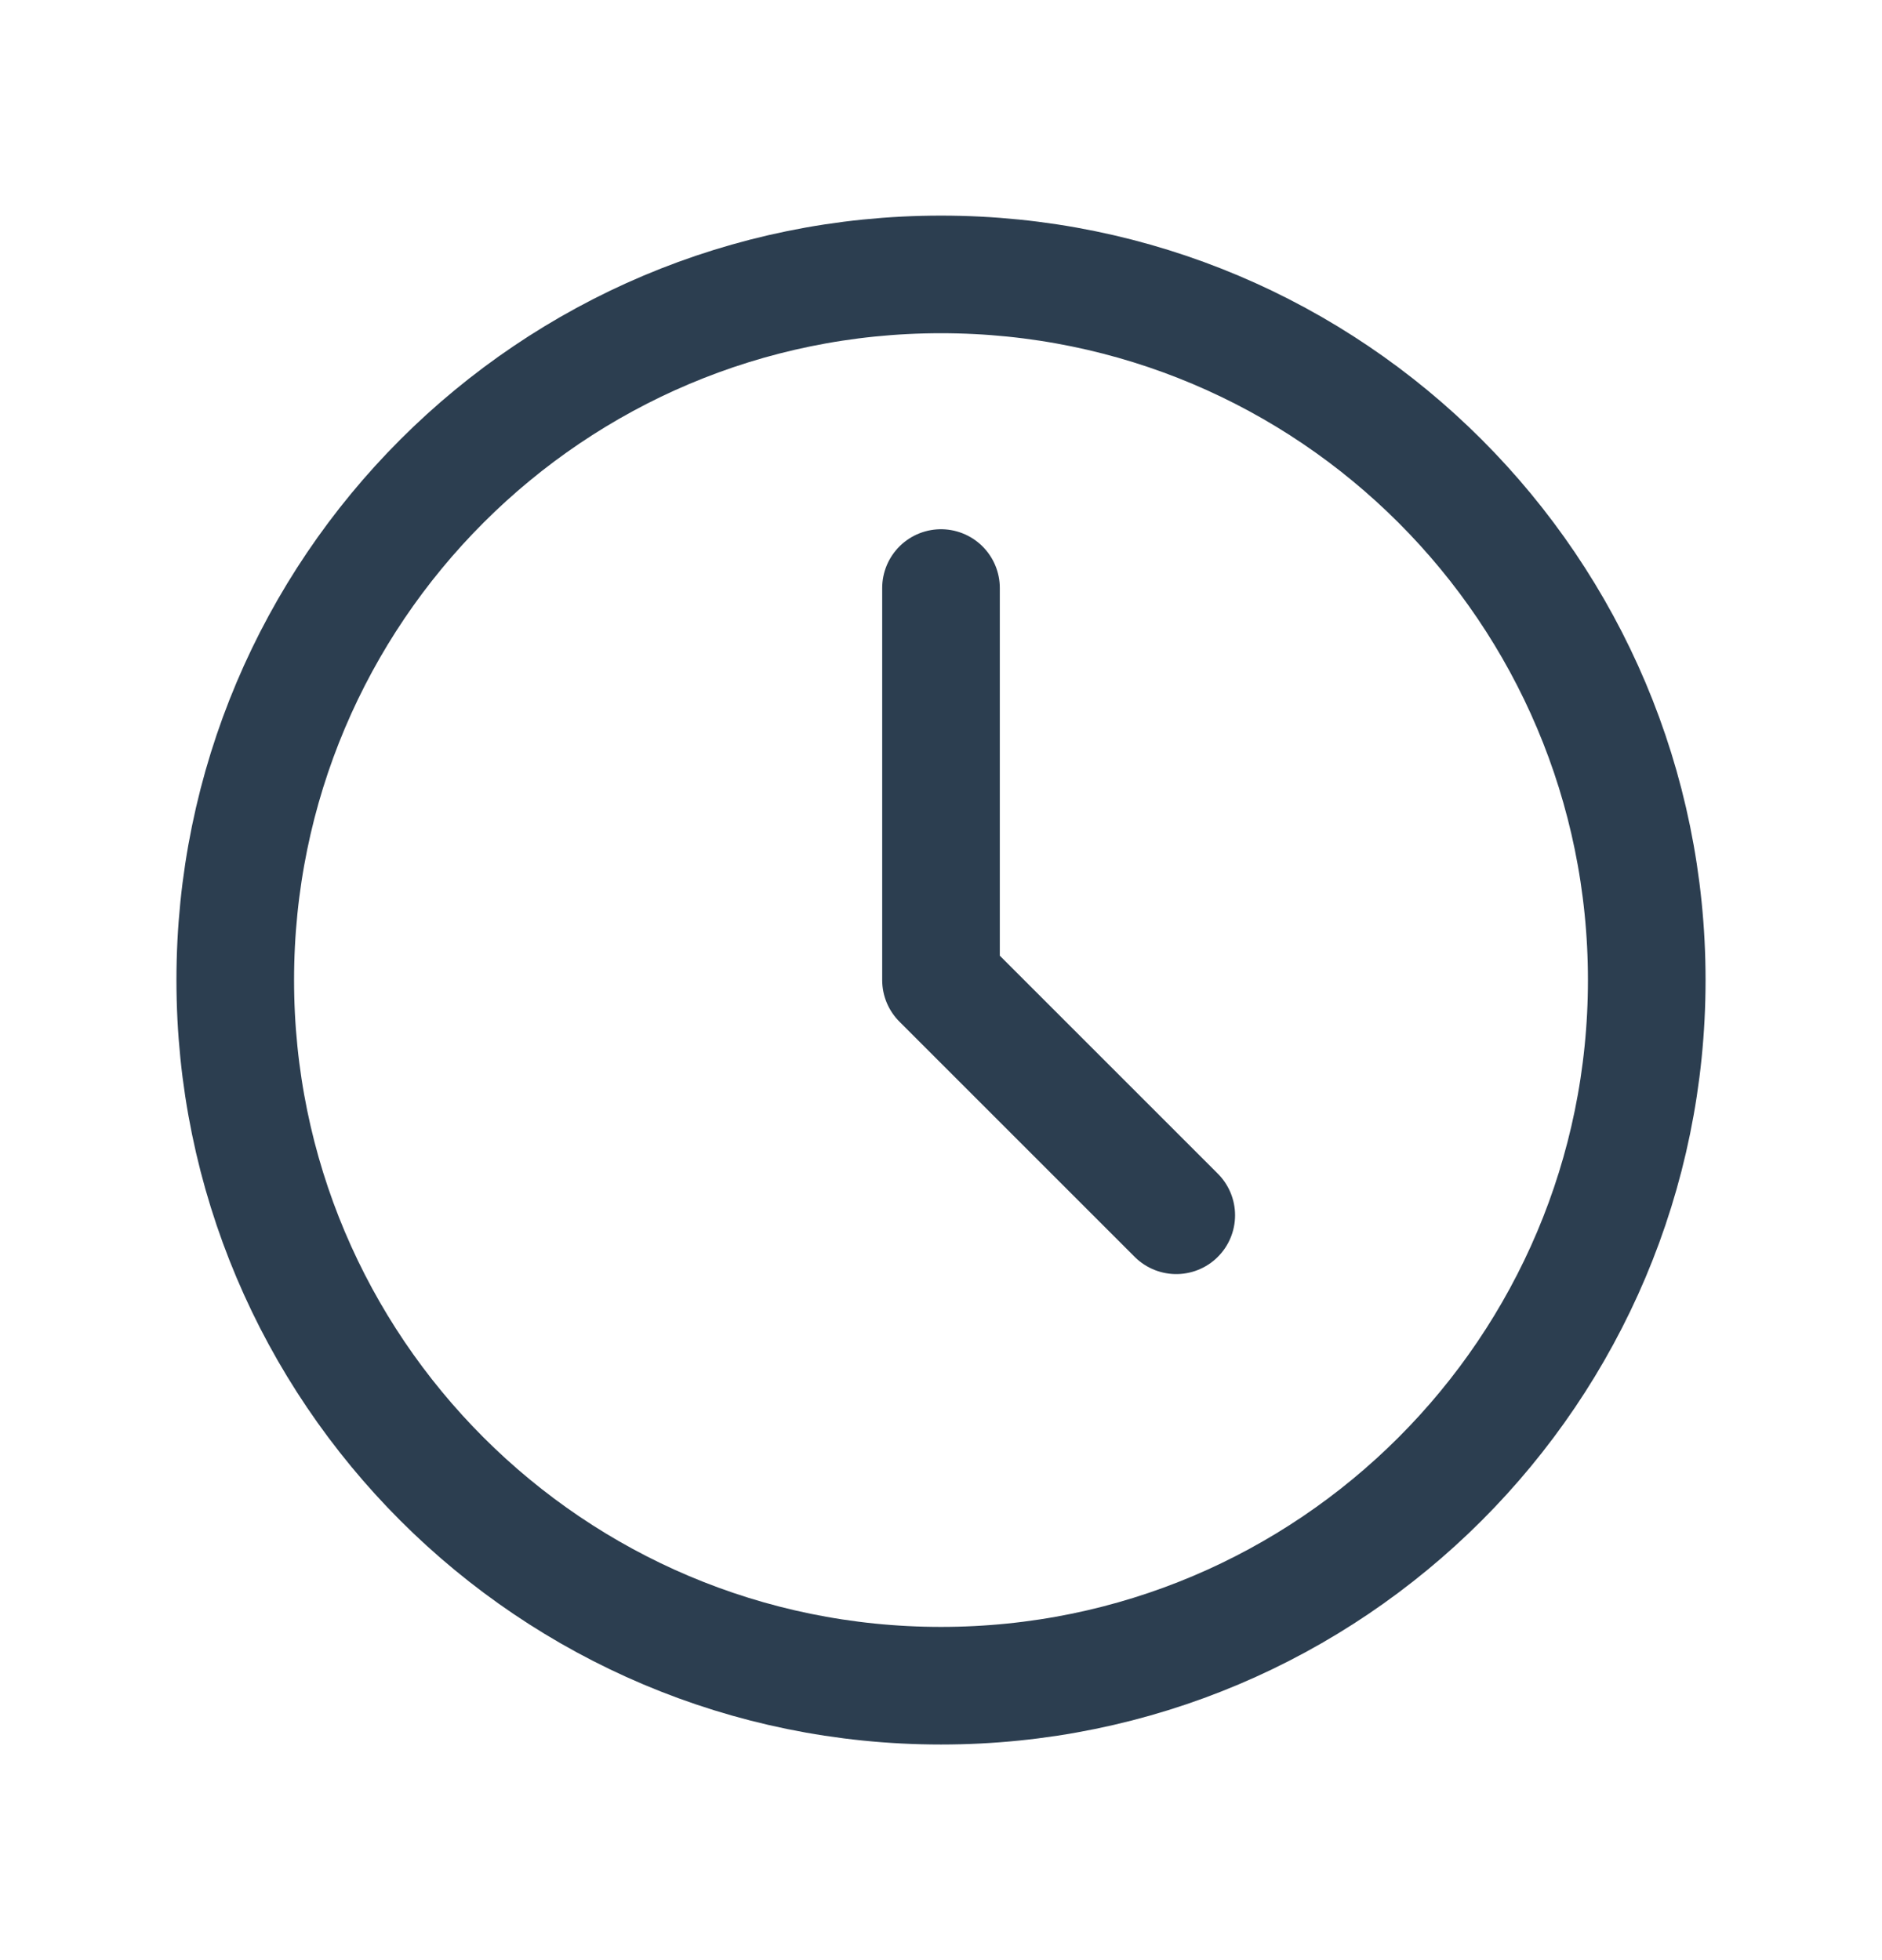 <svg width="24" height="25" viewBox="0 0 24 25" fill="none" xmlns="http://www.w3.org/2000/svg">
<g clip-path="url(#clip0_422_17322)">
<path d="M12 21.5C16.971 21.5 21 17.471 21 12.5C21 7.529 16.971 3.5 12 3.5C7.029 3.5 3 7.529 3 12.5C3 17.471 7.029 21.5 12 21.5Z" stroke="#2C3E50" stroke-width="1.5" stroke-linecap="round" stroke-linejoin="round"/>
<path d="M12 7.5V12.5L15 15.5" stroke="#2C3E50" stroke-width="1.5" stroke-linecap="round" stroke-linejoin="round"/>
</g>
<defs>
<clipPath id="clip0_422_17322">
<rect width="24" height="24" fill="white" transform="translate(0 0.5)"/>
</clipPath>
</defs>
</svg>
